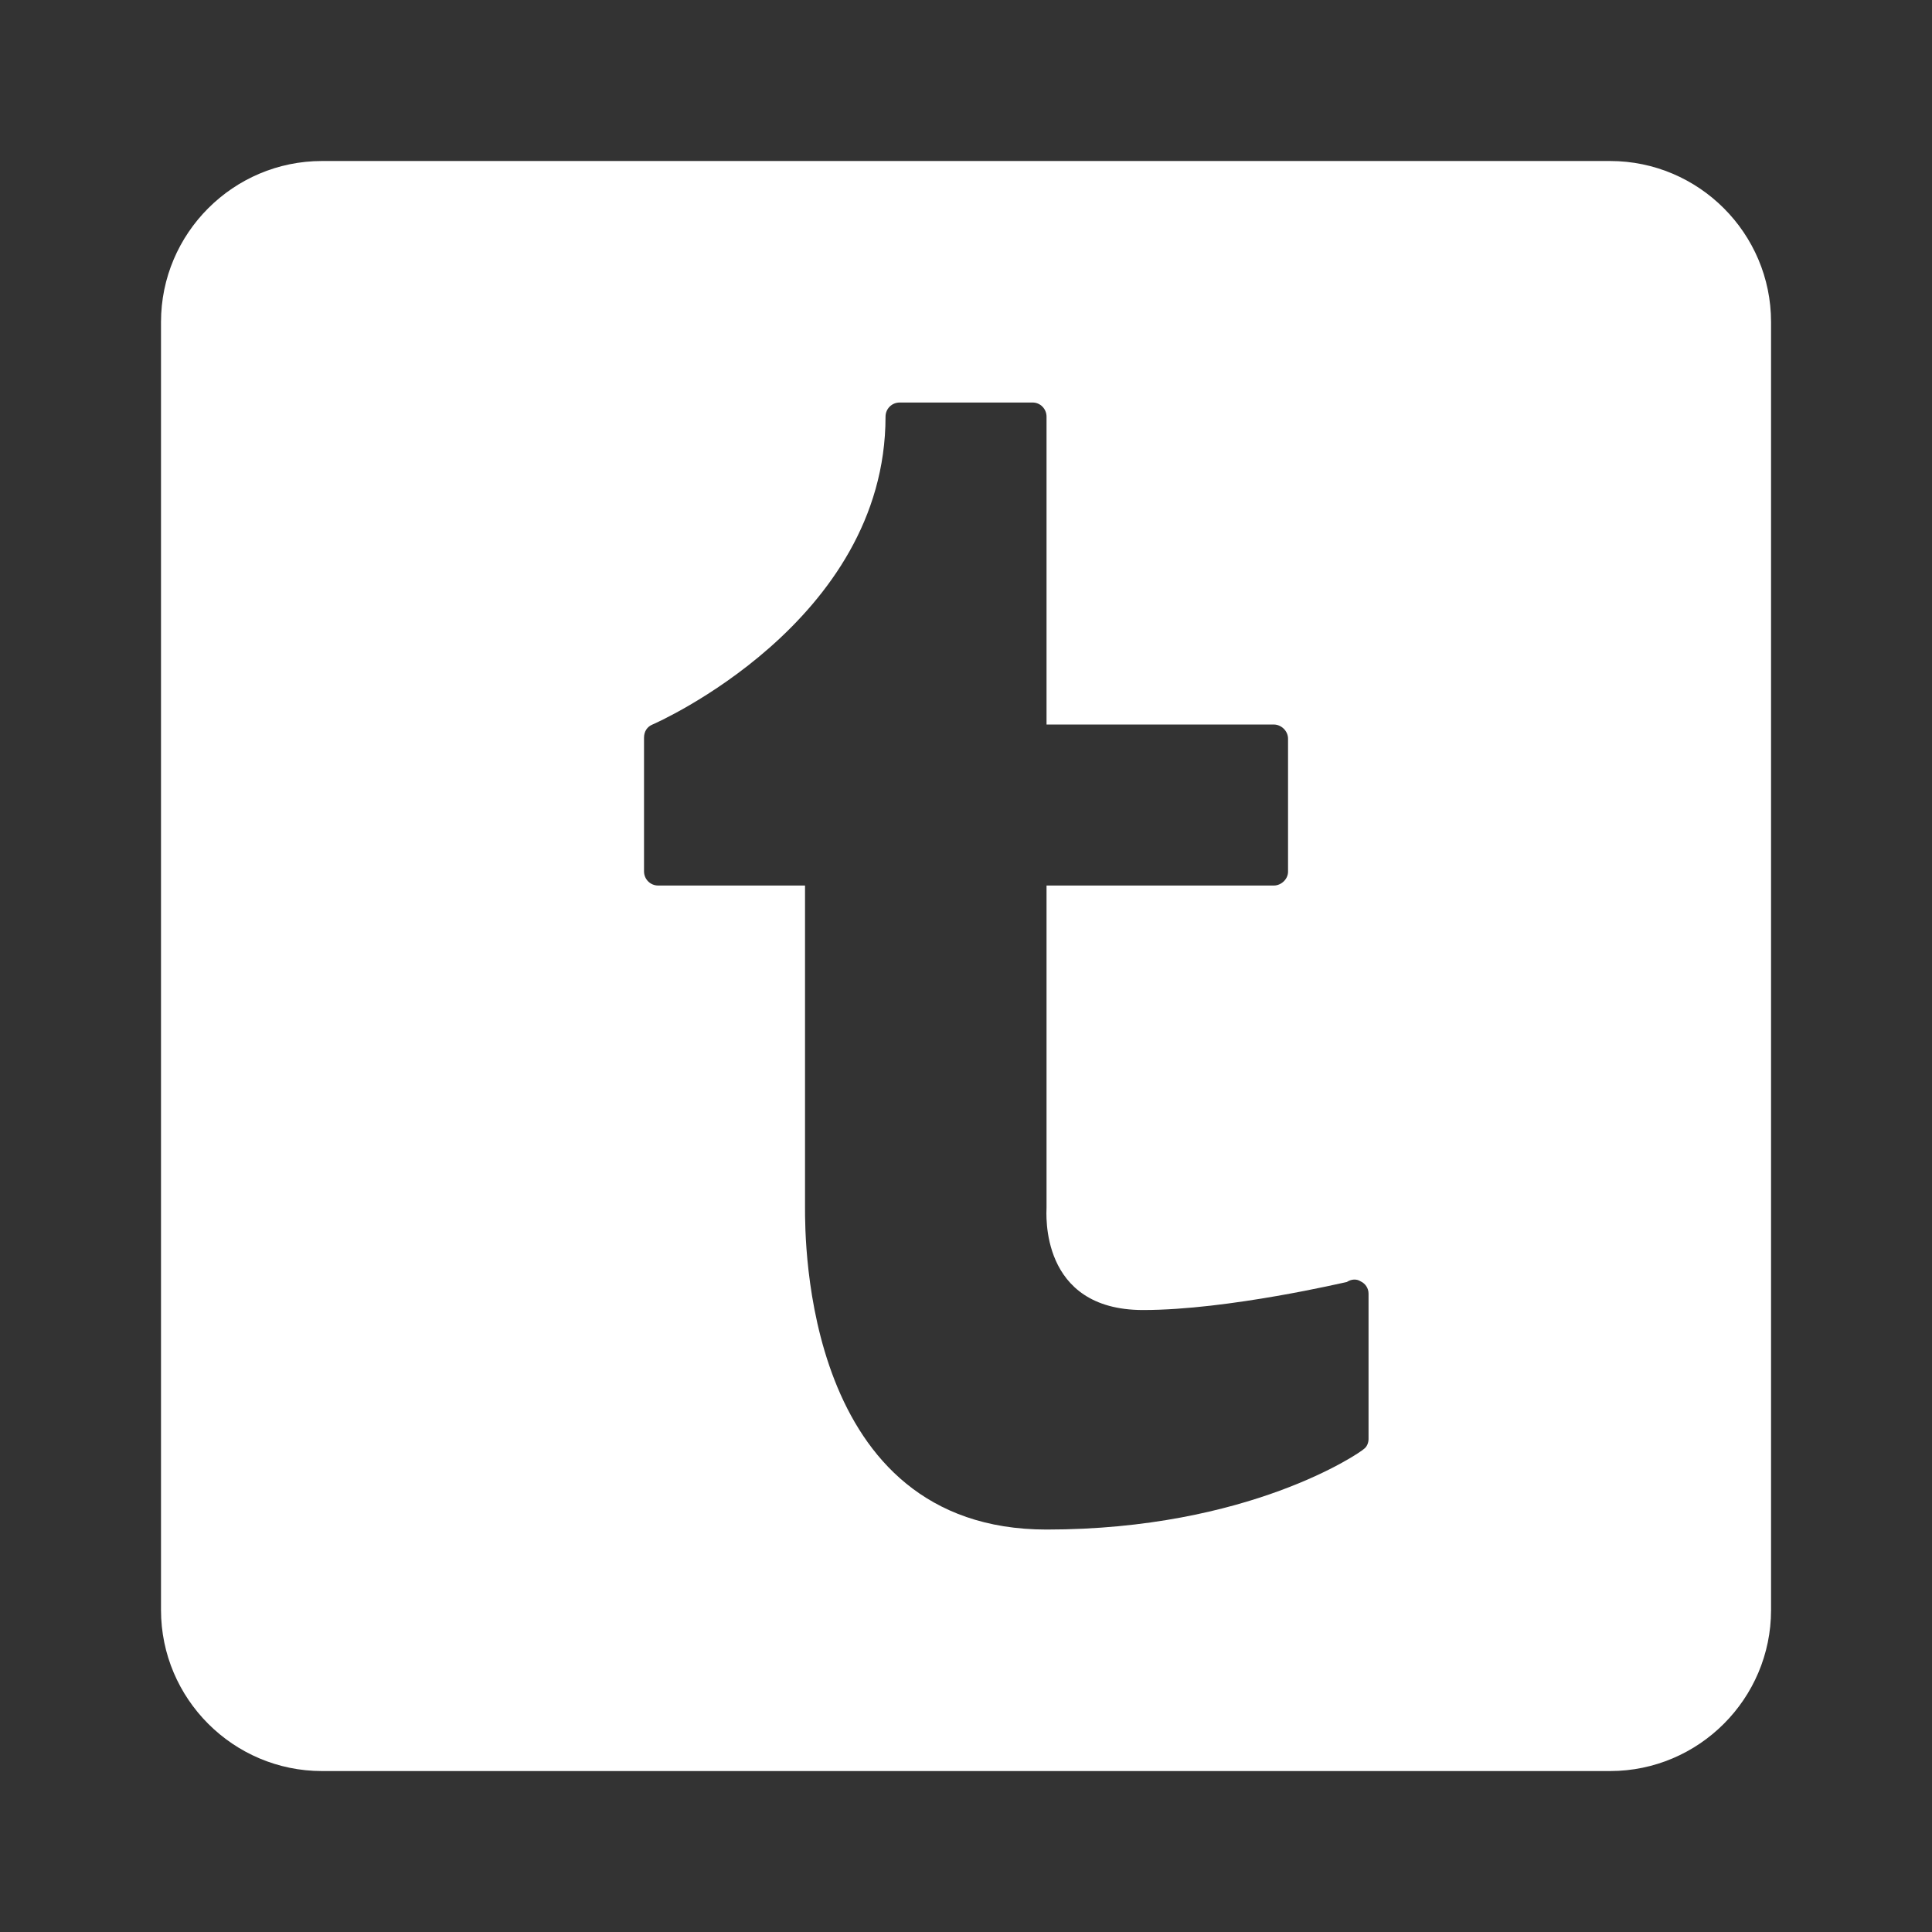 <svg xmlns="http://www.w3.org/2000/svg" xmlns:xlink="http://www.w3.org/1999/xlink" viewBox="0,0,256,256" width="24px" height="24px" fill-rule="nonzero"><rect x="0" y="0" width="256" height="256" fill="#333333" stroke="none"/><g fill="#ffffff" fill-rule="nonzero" stroke="none" stroke-width="1" stroke-linecap="butt" stroke-linejoin="miter" stroke-miterlimit="10" stroke-dasharray="" stroke-dashoffset="0" font-family="none" font-weight="none" font-size="none" text-anchor="none" style="mix-blend-mode: normal"><g transform="scale(10.667,10.667)"><path d="M20,2h-16c-1.102,0 -2,0.898 -2,2v16c0,1.102 0.898,2 2,2h16c1.102,0 2,-0.898 2,-2v-16c0,-1.102 -0.898,-2 -2,-2zM17,17.875c0,0.047 -0.02,0.098 -0.059,0.125c-0.047,0.047 -1.426,1 -3.941,1c-3.02,0 -3,-3.613 -3,-4v-4h-1.824c-0.098,0 -0.176,-0.078 -0.176,-0.176v-1.66c0,-0.078 0.039,-0.137 0.105,-0.164c0.031,-0.012 2.895,-1.27 2.895,-3.824c0,-0.098 0.078,-0.176 0.176,-0.176h1.652c0.094,0 0.172,0.078 0.172,0.176v3.824h2.824c0.09,0 0.176,0.078 0.176,0.176v1.652c0,0.094 -0.086,0.172 -0.176,0.172h-2.824v4c0,0.059 -0.094,1.273 1.199,1.273c1.062,0 2.52,-0.348 2.531,-0.348c0.059,-0.039 0.125,-0.039 0.172,-0.008c0.059,0.027 0.098,0.086 0.098,0.152z"></path></g></g></svg>